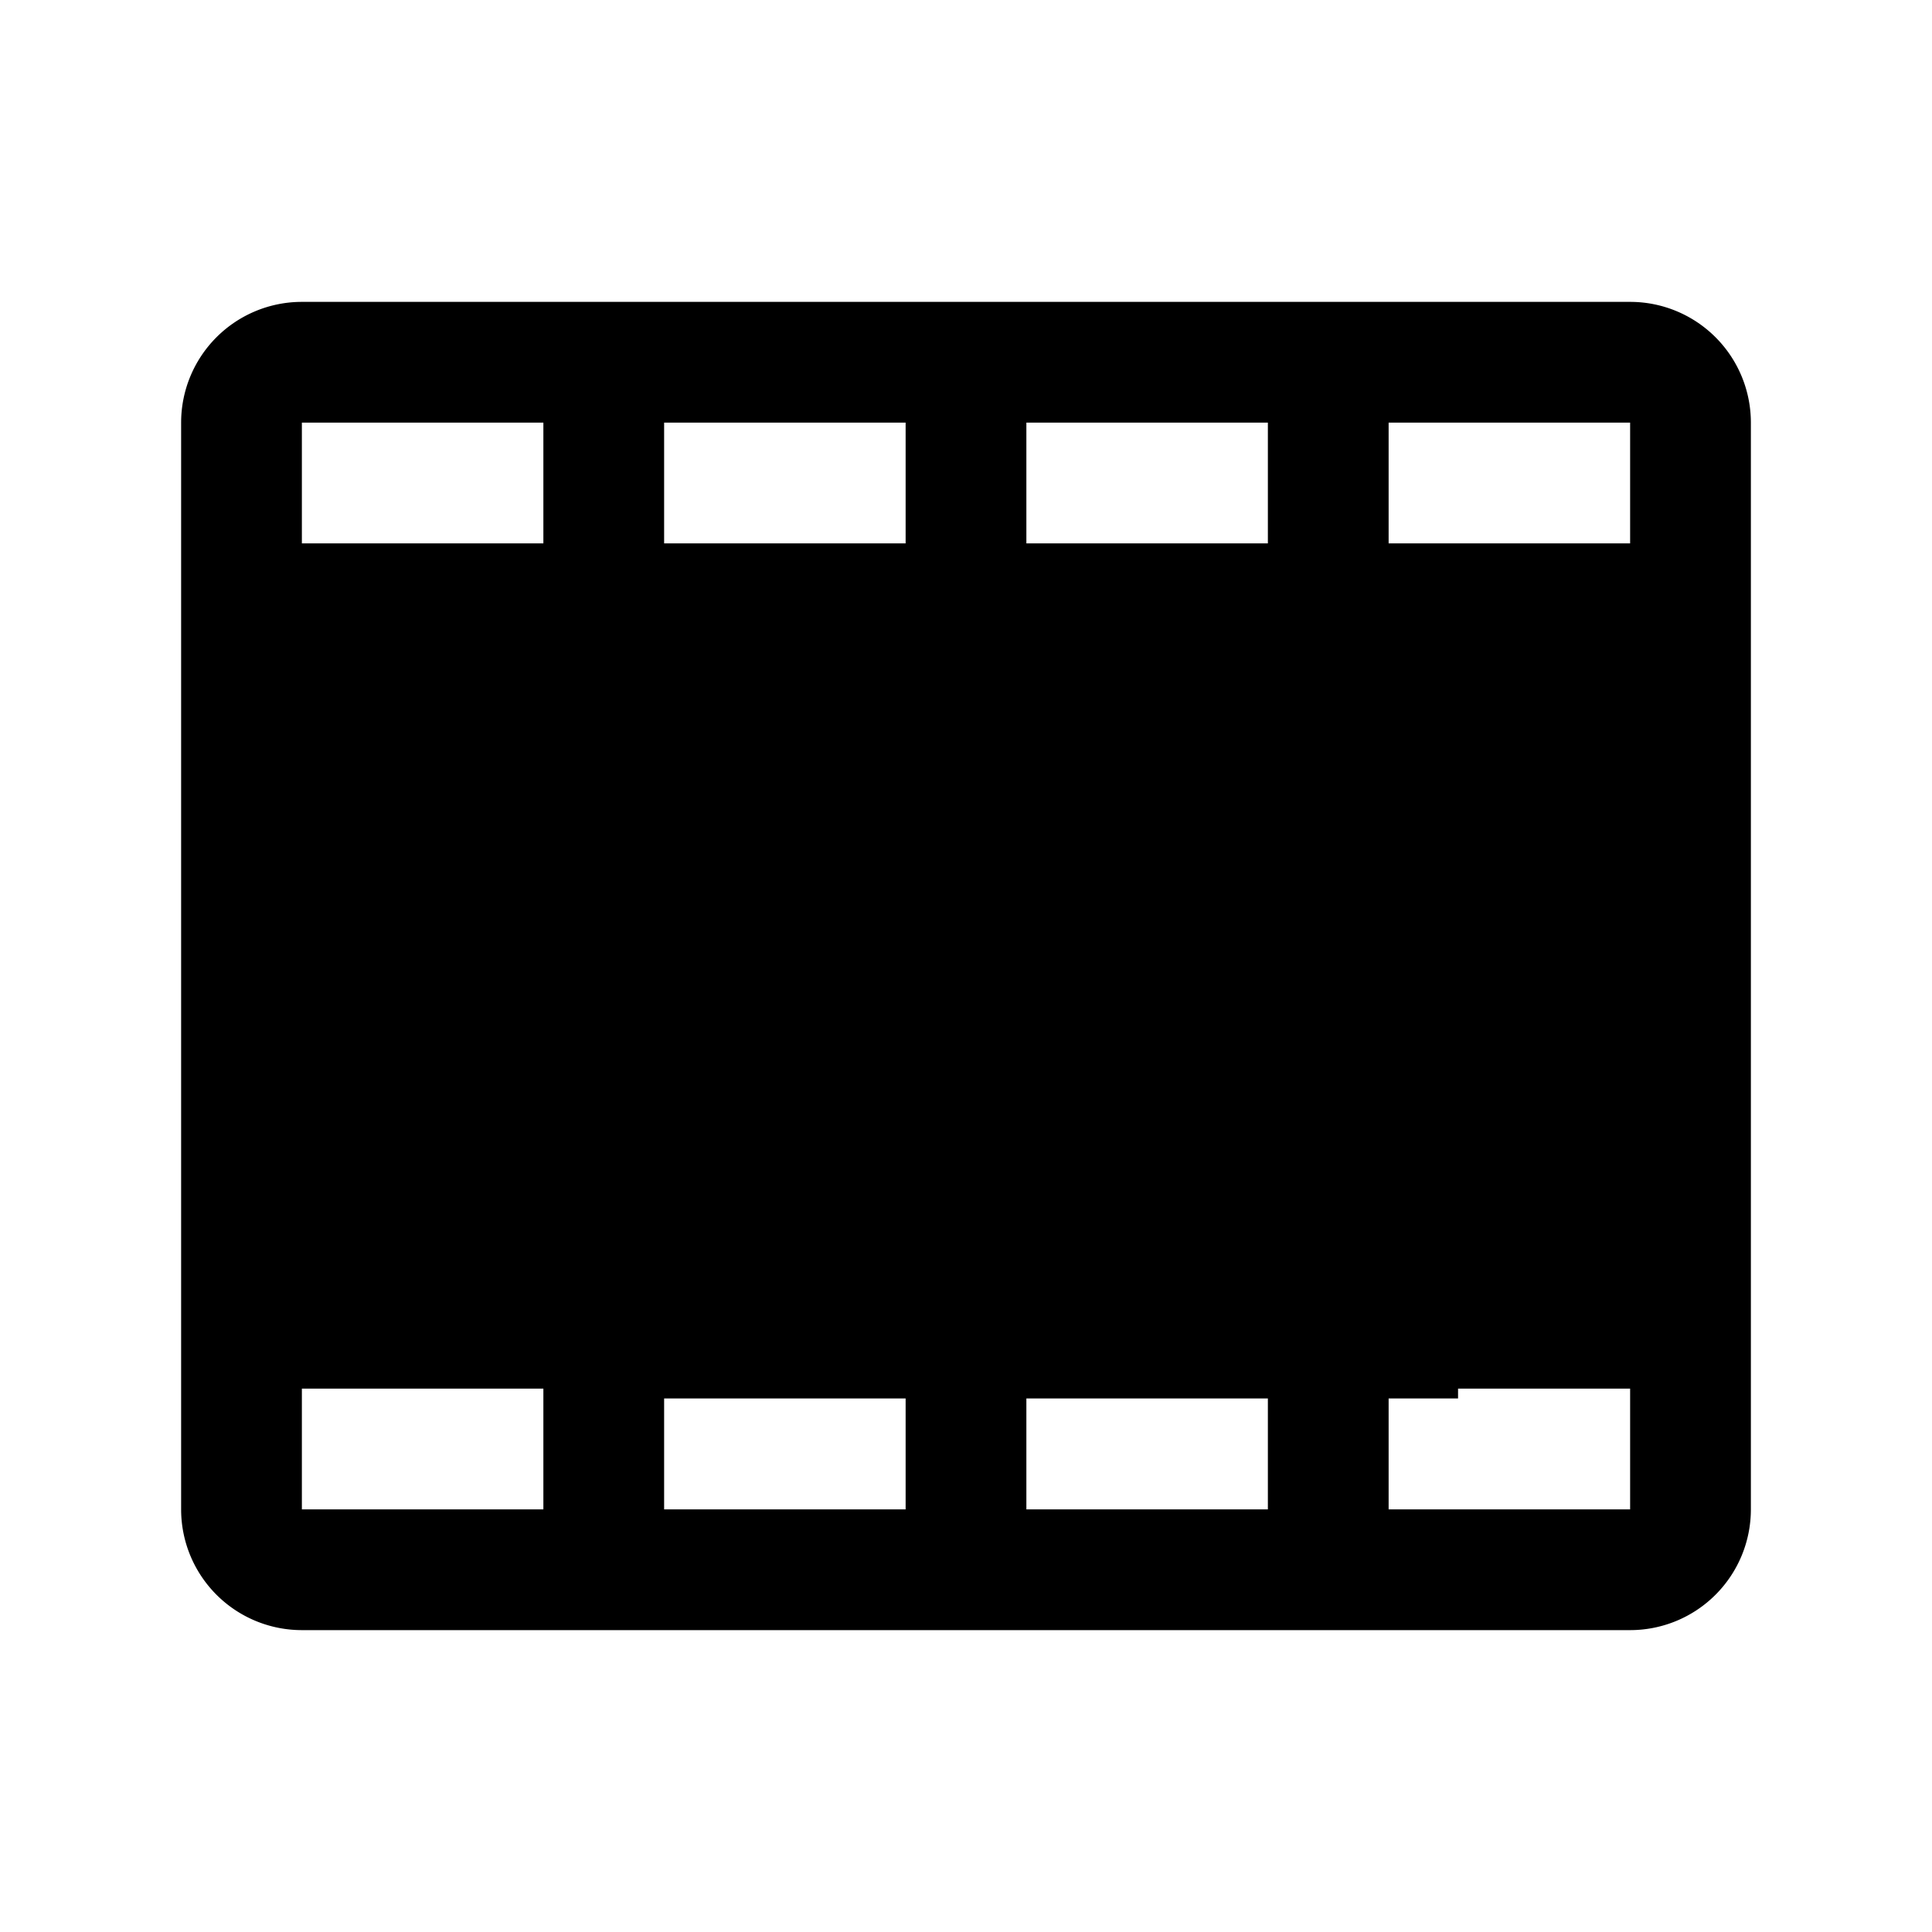 <svg xmlns="http://www.w3.org/2000/svg" viewBox="0 0 256 256" fill="currentColor"><path d="M216,40H40A16,16,0,0,0,24,56V200a16,16,0,0,0,16,16H216a16,16,0,0,0,16-16V56A16,16,0,0,0,216,40ZM184,56h32V72H184Zm-48,0h32V72H136ZM88,56h32V72H88ZM72,200H40V184H72ZM72,72H40V56H72ZM88,200V185.3h32V200Zm48,0V185.3h32V200Zm80,0H184V185.3h9.2V184H216v16Z"/></svg>